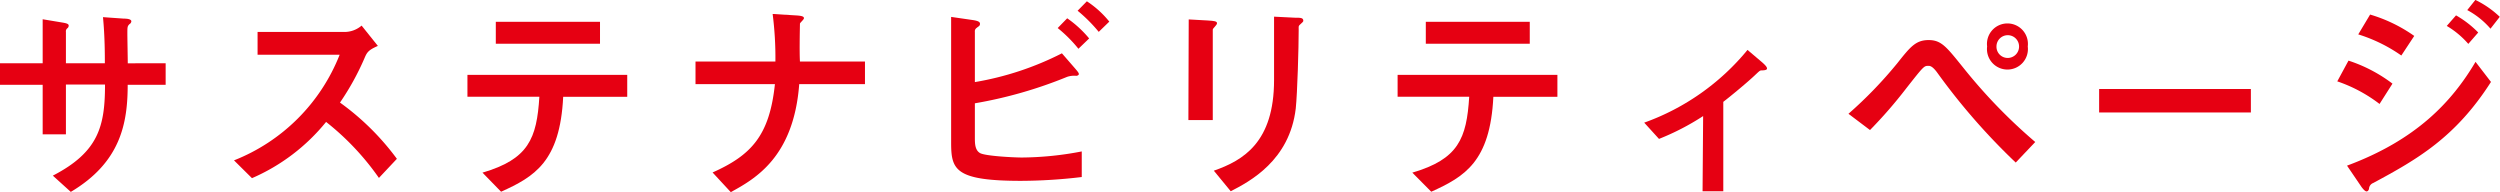 <svg id="レイヤー_1" data-name="レイヤー 1" xmlns="http://www.w3.org/2000/svg" viewBox="0 0 307.58 23.63"><defs><style>.cls-1{fill:#e60012;}</style></defs><title>pagelink_data_sp</title><path class="cls-1" d="M20.38,7.78v2.65H15.71c0,4.76-.88,9.54-7,13.18l-2.21-2c5.64-2.91,6.42-6.11,6.42-11.21H8.11v6.13H5.25V10.43H0V7.78H5.25V2.37l2.52.42c.44.08.68.16.68.36a.41.41,0,0,1-.18.34.48.48,0,0,0-.16.44V7.78H12.9c0-1,0-3.33-.23-5.67l2.55.18c.49,0,.94.08.94.34a.46.46,0,0,1-.23.34c-.26.26-.26.36-.26,1.2,0,.57.05,3.09.05,3.62Z"/><path class="cls-1" d="M46.62,21.89A32.33,32.33,0,0,0,40.12,15,24.05,24.05,0,0,1,31,21.92l-2.21-2.19a23.06,23.06,0,0,0,13-13H31.69V3.93H42.25a3.24,3.24,0,0,0,2.24-.78l2,2.5c-1.2.52-1.35.81-1.66,1.54a32.23,32.23,0,0,1-3,5.43,31.55,31.55,0,0,1,7,6.92Z"/><path class="cls-1" d="M59.36,21.24c5.67-1.66,6.68-4.19,7-9.34H57.51V9.21H77.17v2.7H69.29c-.39,8-3.56,9.83-7.64,11.68ZM73.82,2.68V5.38H61V2.68Z"/><path class="cls-1" d="M98.33,10.35c-.68,9-5.43,11.65-8.42,13.29l-2.24-2.42c4.76-2.13,7-4.52,7.67-10.87H85.57V7.57h9.83a42.36,42.36,0,0,0-.34-5.85L98,1.9c.75.05.91.16.91.34s-.49.55-.49.68-.08,3.36,0,4.65h8v2.78Z"/><path class="cls-1" d="M132.11,8.24c.57.65.62.75.62.88s-.21.21-.31.21a2.67,2.67,0,0,0-1.14.13,54,54,0,0,1-11.34,3.25v4.21c0,.7,0,1.56.65,1.92s4.11.54,5.17.54a39.94,39.94,0,0,0,7.33-.75v3.15a64.5,64.5,0,0,1-7.46.47c-8.19,0-8.61-1.4-8.61-4.73V2.08l2.55.37c.57.08,1,.18,1,.47s-.18.31-.42.52a.49.49,0,0,0-.21.47v6.19a37.09,37.09,0,0,0,10.71-3.54ZM132.68,6a16.78,16.78,0,0,0-2.55-2.55l1.17-1.2A13.43,13.43,0,0,1,134,4.73Zm2.5-2.08a18.8,18.8,0,0,0-2.6-2.6L133.72.16a11.83,11.83,0,0,1,2.76,2.5Z"/><path class="cls-1" d="M146.25,2.39l2.34.13c.83.05,1.14.1,1.14.34s-.52.62-.52.78V14.77h-3Zm10.5-.34,2.6.13c.68,0,1,0,1,.39,0,.1-.16.23-.39.44s-.18.21-.18.68c0,2.11-.16,7.77-.36,9.65-.75,6.42-5.69,9-8,10.19L149.34,21c3.64-1.27,7.41-3.51,7.41-11.15Z"/><path class="cls-1" d="M173.76,21.24c5.67-1.66,6.68-4.19,7-9.34h-8.81V9.21h19.66v2.7h-7.88c-.39,8-3.56,9.83-7.64,11.68ZM188.21,2.68V5.38H175.42V2.68Z"/><path class="cls-1" d="M209.54,14.28a30.67,30.67,0,0,1-5.43,2.81l-1.82-2A29.14,29.14,0,0,0,215,6.14l1.72,1.46c.55.47.68.68.68.83s-.21.23-.65.23c-.21,0-.26.05-.73.49-.94.91-3.15,2.73-4,3.38v11h-2.55Z"/><path class="cls-1" d="M248,20a78.83,78.83,0,0,1-9.72-11.15c-.44-.57-.73-.75-1-.75-.57,0-.57,0-2.76,2.78A56.22,56.22,0,0,1,230.07,16L227.42,14a52,52,0,0,0,6-6.21c1.59-2,2.26-2.86,3.87-2.86s2.24.91,4.37,3.54a66.71,66.71,0,0,0,8.74,9ZM244.48,5.72a2.52,2.52,0,1,1,5,0,2.52,2.52,0,1,1-5,0Zm3.93,0a1.39,1.39,0,1,0-2.78,0A1.38,1.38,0,0,0,247,7.13,1.4,1.4,0,0,0,248.41,5.72Z"/><path class="cls-1" d="M276.93,10.95v2.89H258.26V10.95Z"/><path class="cls-1" d="M292.76,12.79a18.08,18.08,0,0,0-5.2-2.78l1.38-2.55a18.28,18.28,0,0,1,5.41,2.83Zm-4,7.59c8.53-3.17,12.9-7.85,15.81-12.77l1.9,2.47c-4.37,6.84-9.07,9.52-14.48,12.43a.81.81,0,0,0-.52.65c0,.13-.1.39-.31.39s-.52-.42-.6-.52Zm6.68-13.55a19.05,19.05,0,0,0-5.3-2.6l1.46-2.44a18.47,18.47,0,0,1,5.43,2.63Zm8.24-1.43a10.79,10.79,0,0,0-2.65-2.21l1.14-1.3A12.36,12.36,0,0,1,304.9,4Zm2.73-1.87a10,10,0,0,0-2.86-2.29l1-1.25a11.8,11.8,0,0,1,3,2.08Z"/></svg>